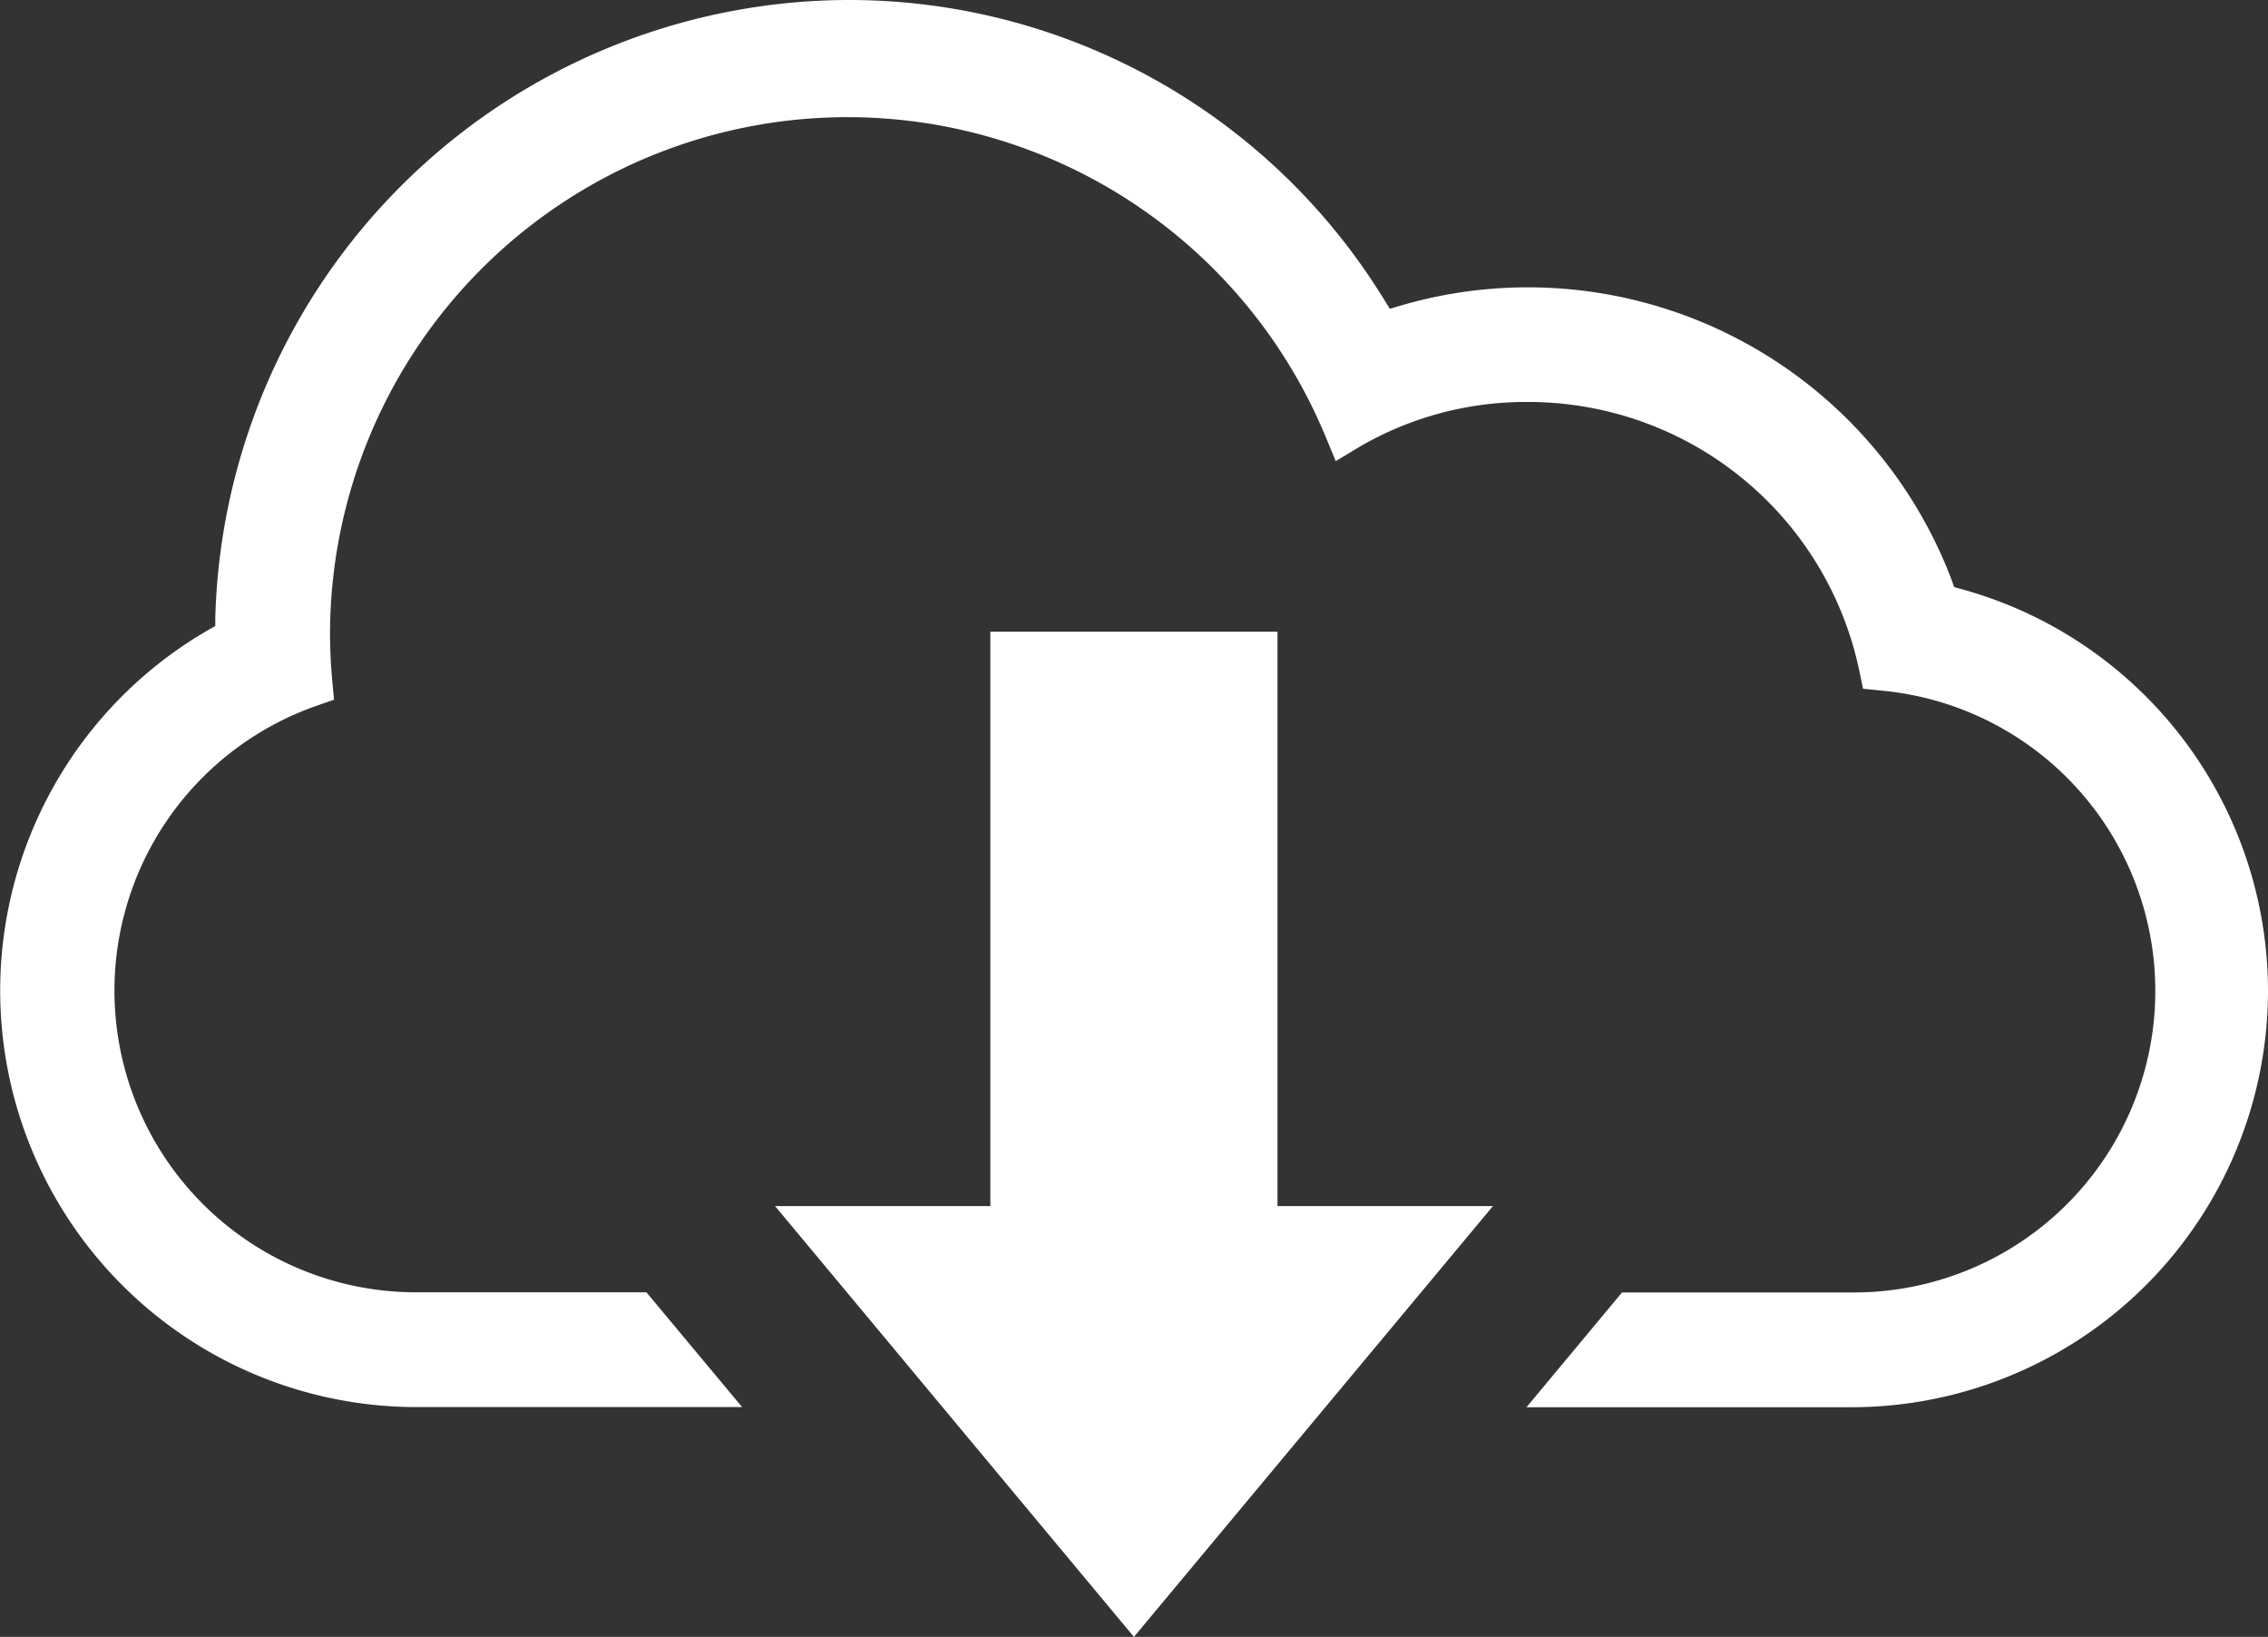 <svg xmlns="http://www.w3.org/2000/svg" viewBox="0 0 153.39 110.68"><rect x="0" y="0" width="153.39" height="110.68" fill="#333333" stroke="none"/><defs><style>.cls-1{fill:#fff;}</style></defs><g id="Capa_2" data-name="Capa 2"><g id="Capa_1-2" data-name="Capa 1"><polygon class="cls-1" points="86.4 42.71 66.98 42.71 66.98 81.55 52.42 81.55 76.69 110.68 100.97 81.55 86.4 81.55 86.4 42.71"/><path class="cls-1" d="M153.39,67a28.18,28.18,0,0,1-28.15,28.15h-22l6.46-7.76h15.59a20.39,20.39,0,0,0,2-40.69L126,46.57l-.25-1.21A22.87,22.87,0,0,0,103.4,27.18a22.36,22.36,0,0,0-11.4,3l-1.66,1-.73-1.76A35,35,0,0,0,22.32,42.72c0,1.1.05,2.21.15,3.29l.12,1.3-1.23.43a20.4,20.4,0,0,0,6.77,39.64H43.72l6.47,7.76h-22A28.16,28.16,0,0,1,14.08,42.6l.48-.27v-.56A42.94,42.94,0,0,1,57.28,0,42.46,42.46,0,0,1,93.6,20.24l.4.64.7-.21A30.65,30.65,0,0,1,132,39.23l.17.47.48.13A28.2,28.2,0,0,1,153.39,67Z"/></g></g></svg>